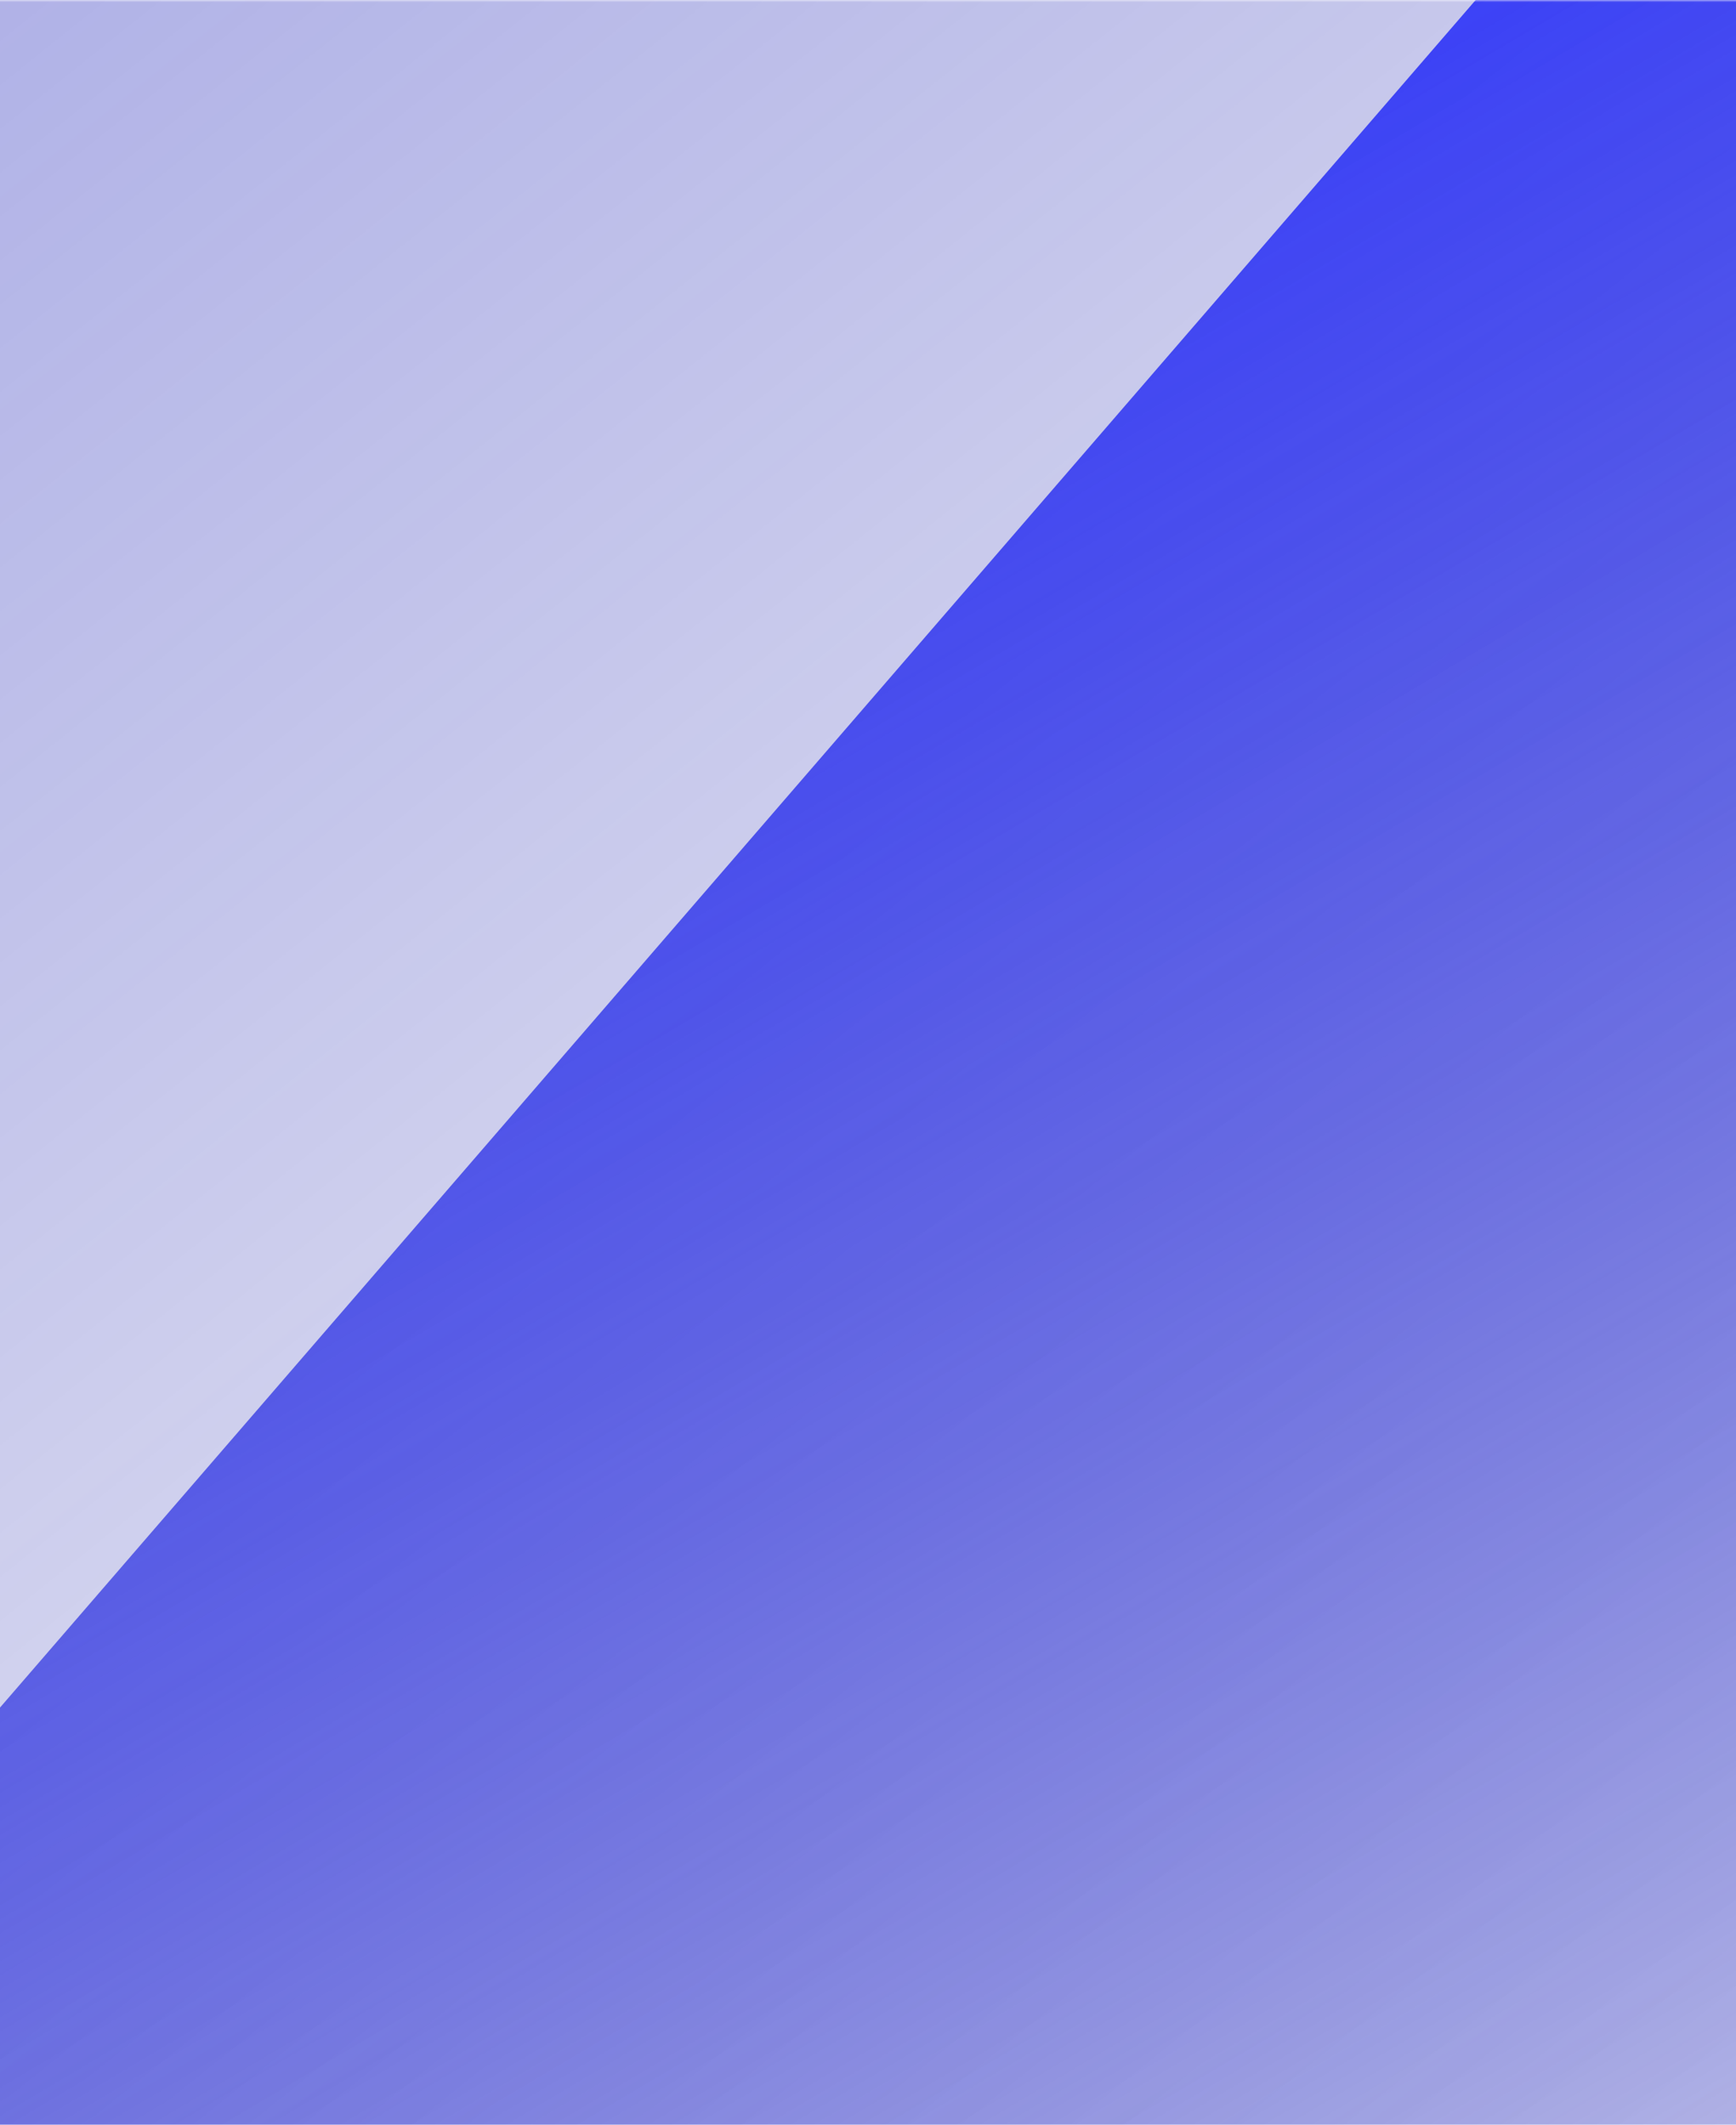 <?xml version="1.0" encoding="UTF-8"?> <svg xmlns="http://www.w3.org/2000/svg" width="393" height="481" viewBox="0 0 393 481" fill="none"><mask id="mask0_2262_5367" style="mask-type:alpha" maskUnits="userSpaceOnUse" x="-448" y="0" width="1441" height="786"><rect x="-447.521" width="1440" height="785.255" fill="#1B1F9A"></rect></mask><g mask="url(#mask0_2262_5367)"><g filter="url(#filter0_f_2262_5367)"><path d="M1703.24 174.231L-2615.61 2633.42L-2669.14 2596.33L-2645.54 2512.19L1598.47 -250.075L1785.86 -120.242L1703.24 174.231Z" fill="#393FFA"></path></g><g filter="url(#filter1_f_2262_5367)"><path d="M-851.385 1610.67L2136.98 2518.15C2148.24 2521.57 2158.92 2514.69 2164.11 2500.68L3265.14 -472.916C3273.99 -496.81 3263.43 -529.829 3244.4 -537.8L-23.342 -1906.39C-36.807 -1912.03 -49.814 -1902.71 -54.224 -1884.28L-875.88 1550.42C-881.841 1575.34 -869.744 1605.1 -851.385 1610.67Z" fill="url(#paint0_linear_2262_5367)"></path></g><g filter="url(#filter2_f_2262_5367)"><path d="M-1024.68 1674.7L2365.33 1187.45C2374.6 1186.12 2382.5 1177.47 2386.28 1164.5L2707.62 63.677C2711.86 49.142 2710.24 31.584 2703.46 18.438L1828.74 -1675.72C1819.09 -1694.42 1802.07 -1698.61 1790.43 -1685.14L-1046.21 1597.1C-1068.09 1622.42 -1052.48 1678.7 -1024.68 1674.7Z" fill="url(#paint1_linear_2262_5367)"></path></g></g><defs><filter id="filter0_f_2262_5367" x="-2739.14" y="-320.074" width="4595" height="3023.5" filterUnits="userSpaceOnUse" color-interpolation-filters="sRGB"><feFlood flood-opacity="0" result="BackgroundImageFix"></feFlood><feBlend mode="normal" in="SourceGraphic" in2="BackgroundImageFix" result="shape"></feBlend><feGaussianBlur stdDeviation="35" result="effect1_foregroundBlur_2262_5367"></feGaussianBlur></filter><filter id="filter1_f_2262_5367" x="-937.414" y="-1968.02" width="4265.72" height="4547.04" filterUnits="userSpaceOnUse" color-interpolation-filters="sRGB"><feFlood flood-opacity="0" result="BackgroundImageFix"></feFlood><feBlend mode="normal" in="SourceGraphic" in2="BackgroundImageFix" result="shape"></feBlend><feGaussianBlur stdDeviation="30" result="effect1_foregroundBlur_2262_5367"></feGaussianBlur></filter><filter id="filter2_f_2262_5367" x="-1116.53" y="-1753.03" width="3886.48" height="3487.93" filterUnits="userSpaceOnUse" color-interpolation-filters="sRGB"><feFlood flood-opacity="0" result="BackgroundImageFix"></feFlood><feBlend mode="normal" in="SourceGraphic" in2="BackgroundImageFix" result="shape"></feBlend><feGaussianBlur stdDeviation="30" result="effect1_foregroundBlur_2262_5367"></feGaussianBlur></filter><linearGradient id="paint0_linear_2262_5367" x1="-747.287" y1="-1016.72" x2="1904.39" y2="2296.51" gradientUnits="userSpaceOnUse"><stop stop-color="#393FFA"></stop><stop offset="0.466" stop-color="#1B1F9A" stop-opacity="0"></stop><stop offset="1" stop-color="#393FFA"></stop></linearGradient><linearGradient id="paint1_linear_2262_5367" x1="-56.447" y1="205.874" x2="705.896" y2="1492.27" gradientUnits="userSpaceOnUse"><stop stop-color="#393FFA"></stop><stop offset="0.466" stop-color="#1B1F9A" stop-opacity="0"></stop><stop offset="1" stop-color="#393FFA"></stop></linearGradient></defs></svg> 
